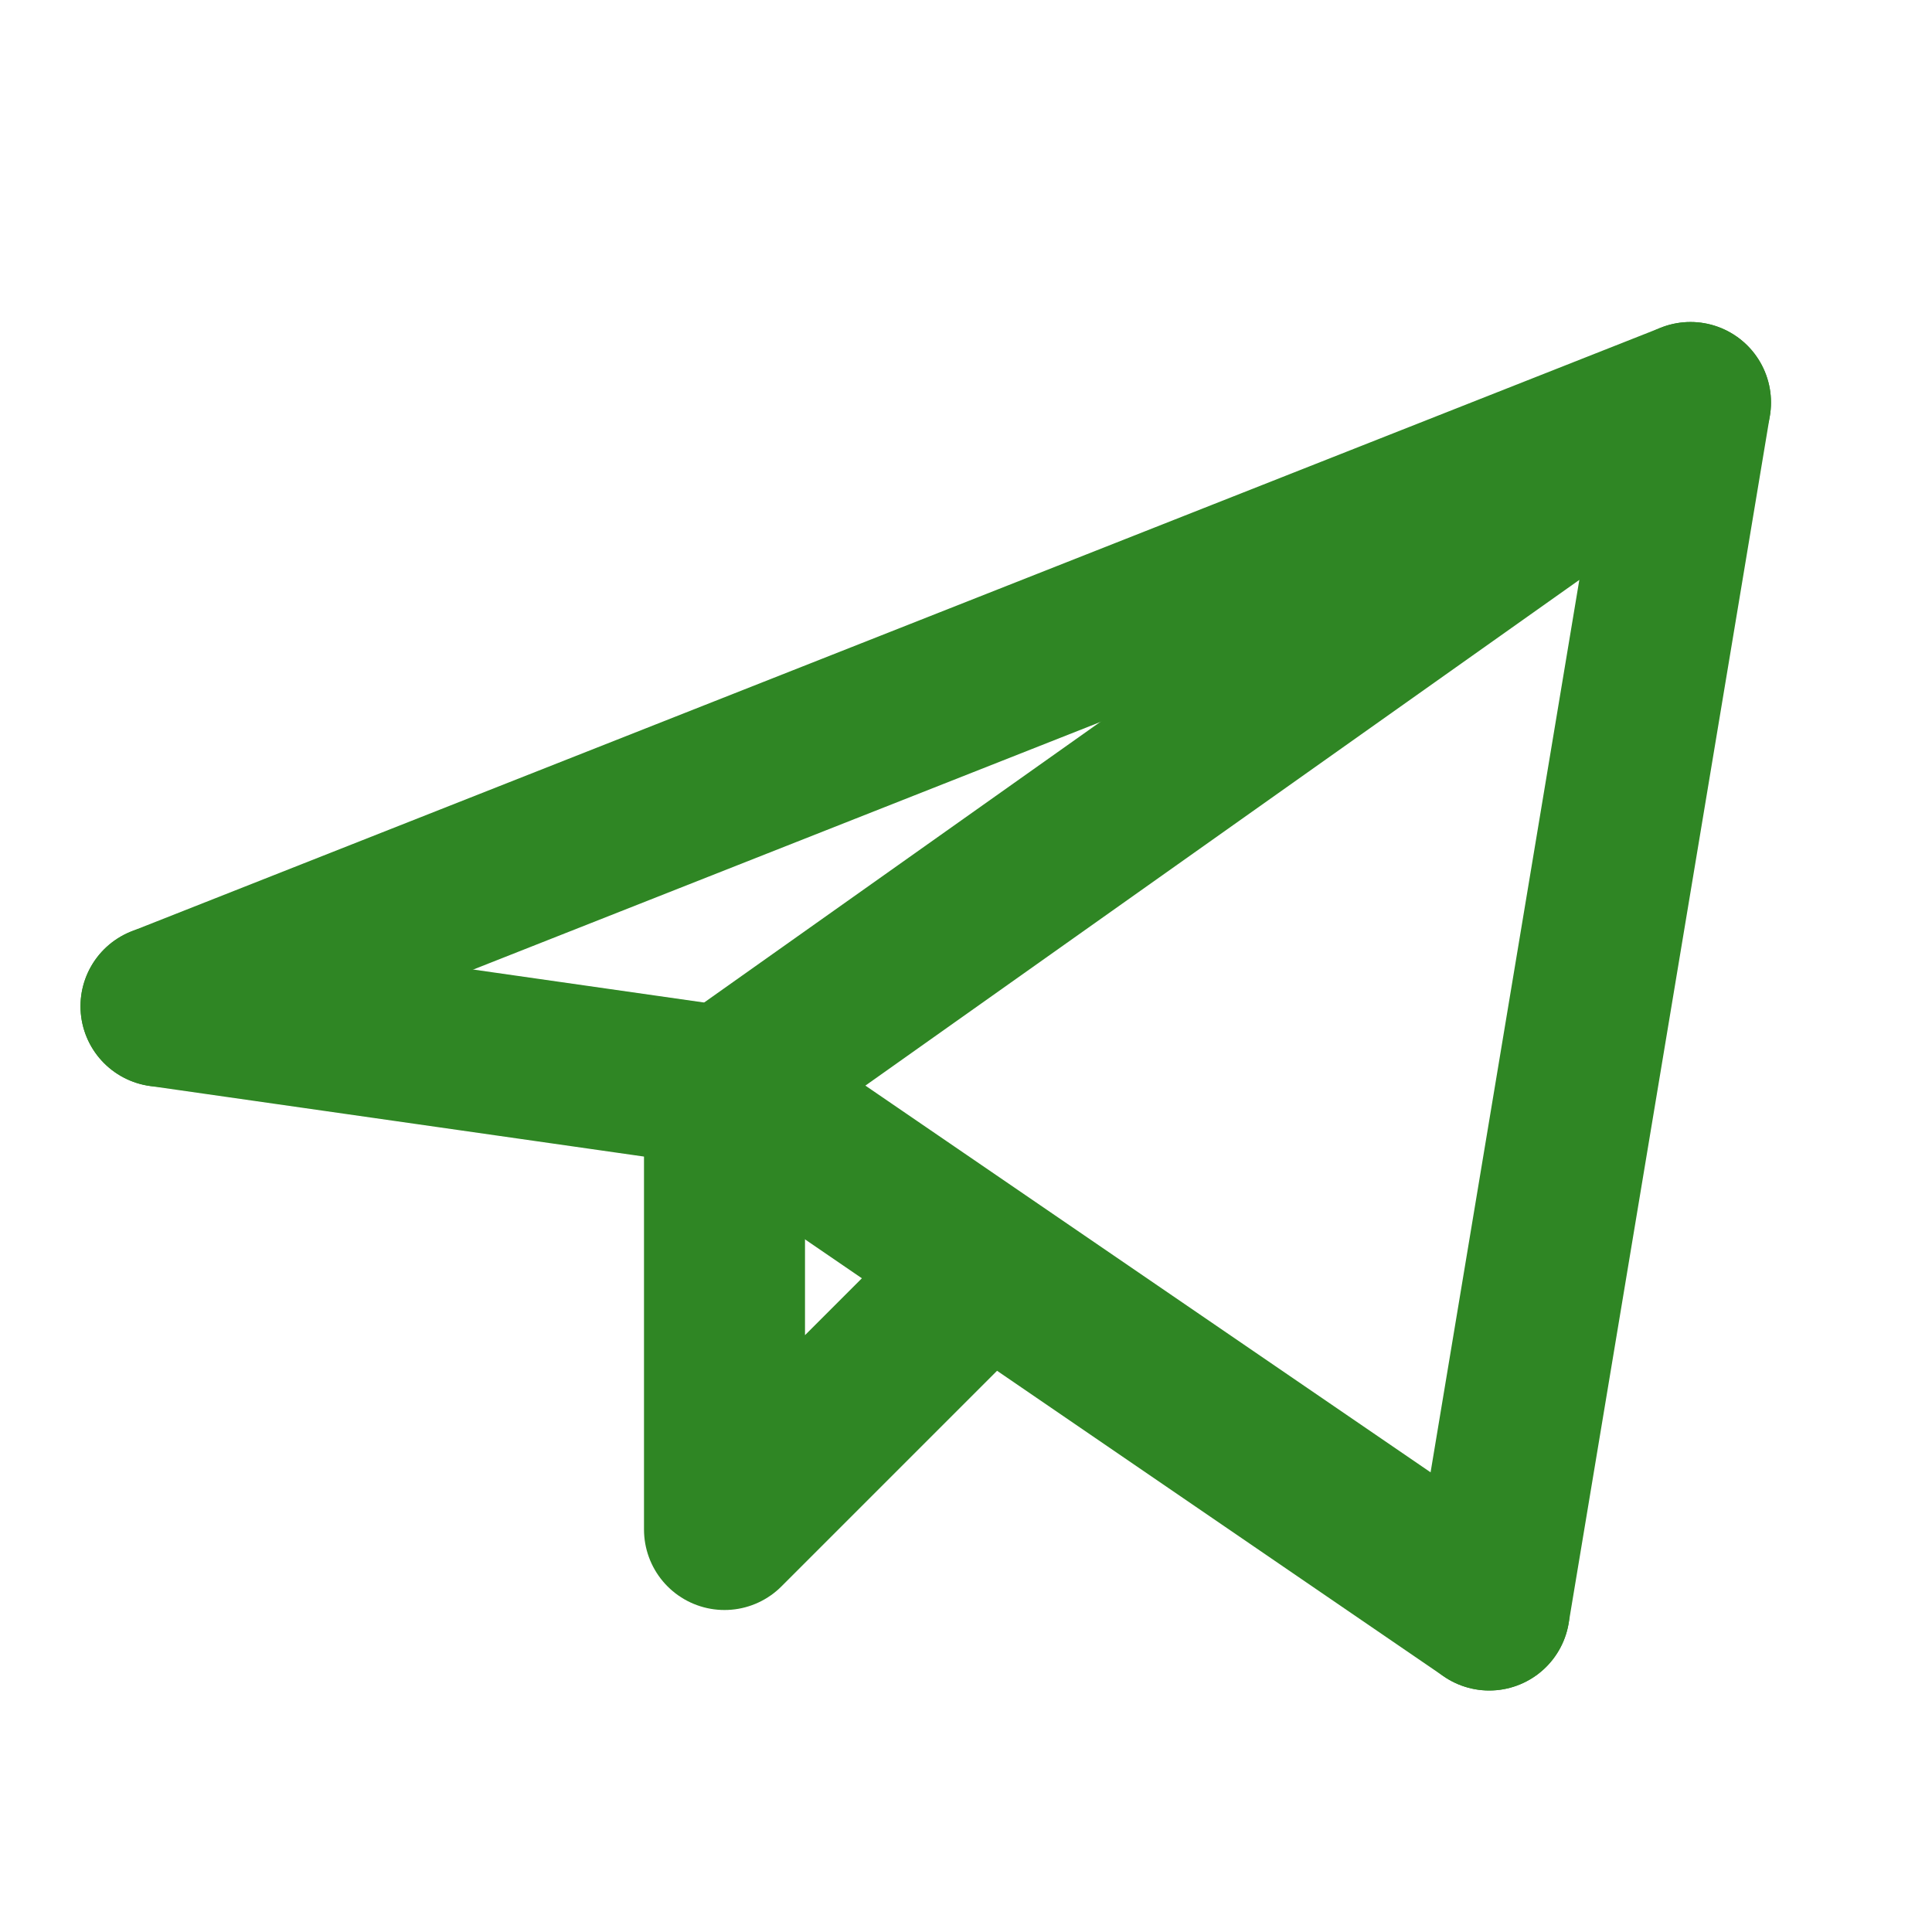 <svg width="24" height="24" viewBox="0 0 24 24" fill="none" xmlns="http://www.w3.org/2000/svg">
<path d="M18.5 20L21 5L9 13.5" stroke="#2F8624" stroke-width="2" stroke-linecap="round" stroke-linejoin="round"/>
<path d="M21 5L2 12.5" stroke="#2F8624" stroke-width="2" stroke-linecap="round" stroke-linejoin="round"/>
<path d="M18.5 20L9 13.5" stroke="#2F8624" stroke-width="2" stroke-linecap="round" stroke-linejoin="round"/>
<path d="M2 12.5L9 13.5" stroke="#2F8624" stroke-width="2" stroke-linecap="round" stroke-linejoin="round"/>
<path d="M12 16L9 19V13.5" stroke="#2F8624" stroke-width="2" stroke-linecap="round" stroke-linejoin="round"/>
</svg>
